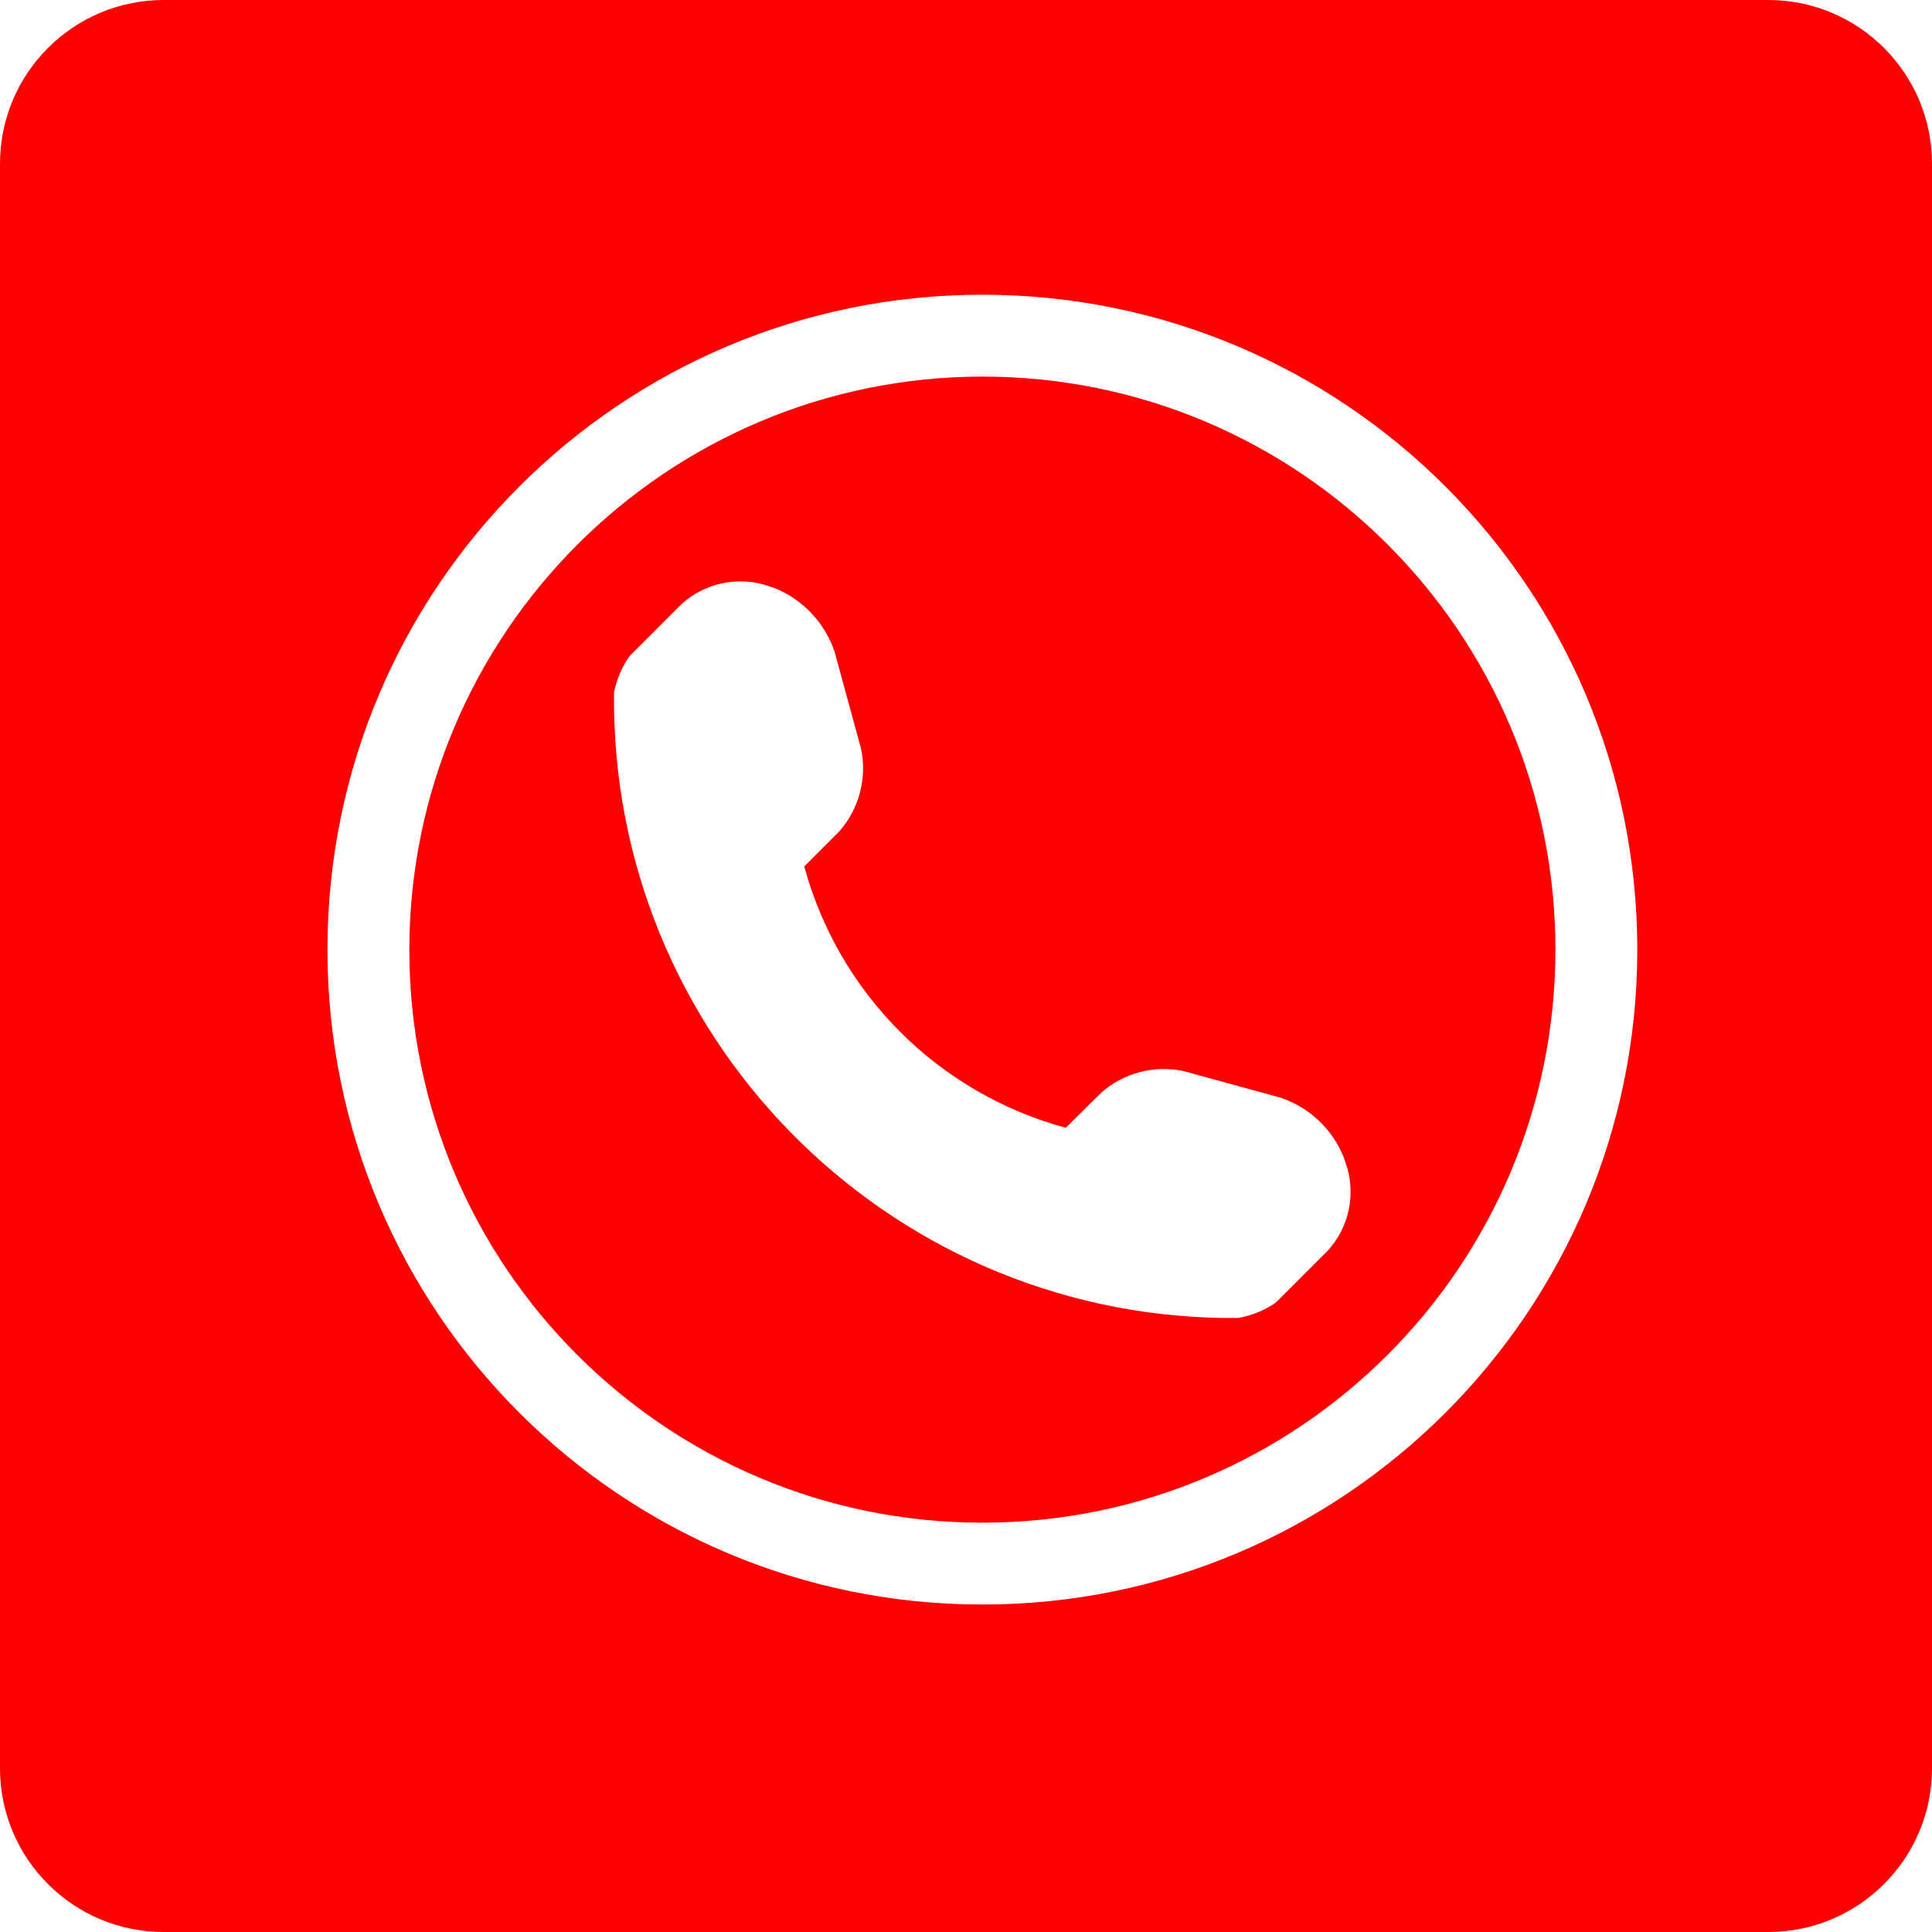 <?xml version="1.0" encoding="utf-8"?>
<!-- Generator: Adobe Illustrator 17.0.0, SVG Export Plug-In . SVG Version: 6.00 Build 0)  -->
<!DOCTYPE svg PUBLIC "-//W3C//DTD SVG 1.1//EN" "http://www.w3.org/Graphics/SVG/1.1/DTD/svg11.dtd">
<svg version="1.1" id="Слой_1" xmlns="http://www.w3.org/2000/svg" xmlns:xlink="http://www.w3.org/1999/xlink" x="0px" y="0px"
	 width="59px" height="59px" viewBox="0 0 59 59" enable-background="new 0 0 59 59" xml:space="preserve">
<path id="Forma_1" fill="#FF0000" d="M5,0h49c2.761,0,5,2.239,5,5v49c0,2.761-2.239,5-5,5H5c-2.761,0-5-2.239-5-5V5
	C0,2.239,2.239,0,5,0z M30,11.5c9.665,0,17.5,7.835,17.5,17.5S39.665,46.5,30,46.5S12.5,38.665,12.5,29l0,0
	C12.512,19.34,20.34,11.512,30,11.5 M30,9c-11.046,0-20,8.954-20,20s8.954,20,20,20s20-8.954,20-20S41.046,9,30,9L30,9z
	 M41.15,35.69l-0.112-0.34c-0.344-0.865-1.052-1.534-1.934-1.83l-2.957-0.81c-0.902-0.194-1.843,0.055-2.531,0.67l-1.07,1.06
	c-3.889-1.054-6.928-4.091-7.985-7.98l1.069-1.07c0.611-0.694,0.857-1.636,0.662-2.54l-0.806-2.95
	c-0.298-0.882-0.966-1.591-1.829-1.94l-0.337-0.11c-0.879-0.241-1.821-0.019-2.5,0.59l-1.6,1.6c-0.228,0.332-0.387,0.706-0.469,1.1
	c-0.123,10.431,8.233,18.986,18.664,19.109c0.132,0.002,0.264,0.002,0.396,0c0.413-0.072,0.805-0.233,1.15-0.47l1.6-1.6
	C41.168,37.504,41.39,36.566,41.15,35.69z"/>
</svg>
